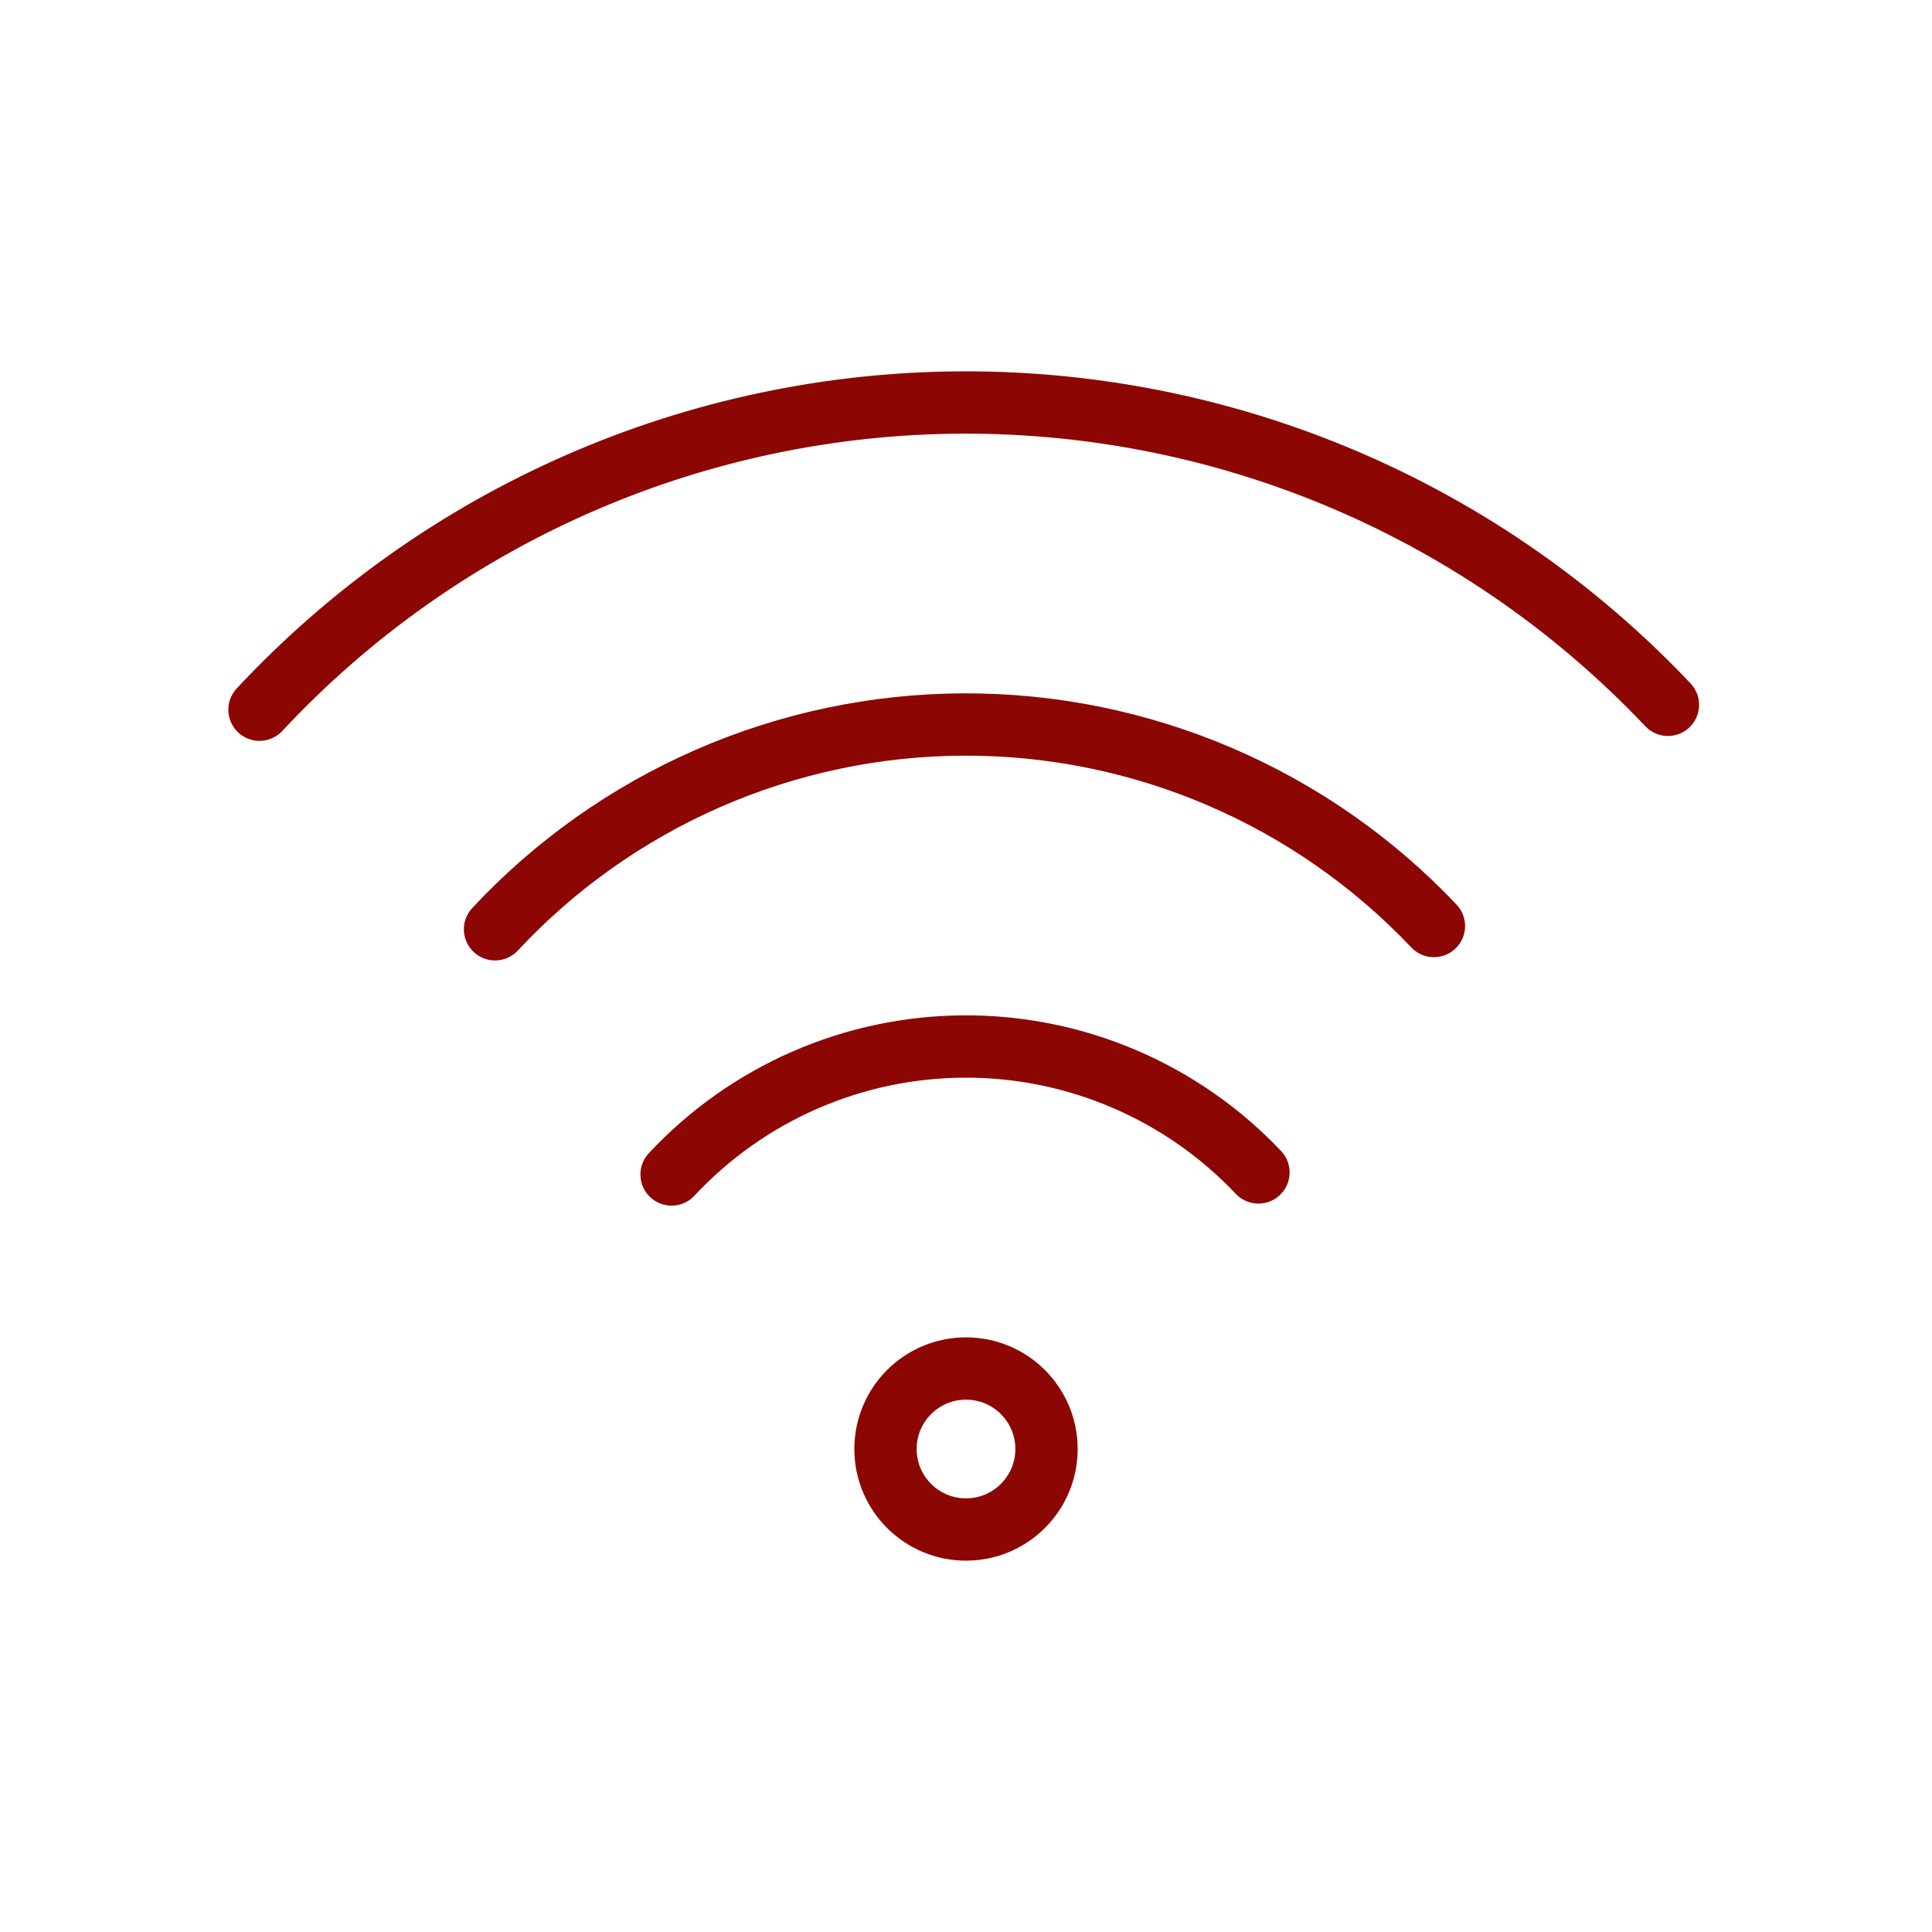 <svg width="124" height="124" viewBox="0 0 124 124" fill="none" xmlns="http://www.w3.org/2000/svg">
<path d="M43.104 75.381C45.511 72.8 48.421 70.739 51.655 69.326C54.889 67.913 58.381 67.179 61.91 67.167C65.439 67.154 68.933 67.865 72.177 69.256C75.42 70.646 78.346 72.686 80.77 75.25M31.772 59.643C35.623 55.513 40.279 52.217 45.453 49.956C50.628 47.696 56.21 46.52 61.856 46.5C67.502 46.48 73.091 47.618 78.281 49.843C83.471 52.067 88.152 55.332 92.032 59.434M16.655 45.551C22.432 39.356 29.416 34.411 37.178 31.02C44.939 27.629 53.309 25.863 61.779 25.833C70.249 25.804 78.641 27.511 86.426 30.847C94.211 34.184 101.231 39.083 107.051 45.237M62 98.167C59.146 98.167 56.833 95.854 56.833 93C56.833 90.147 59.146 87.834 62 87.834C64.853 87.834 67.167 90.147 67.167 93C67.167 95.854 64.853 98.167 62 98.167Z" stroke="#8C0704" stroke-width="4" stroke-linecap="round" stroke-linejoin="round"/>
</svg>
